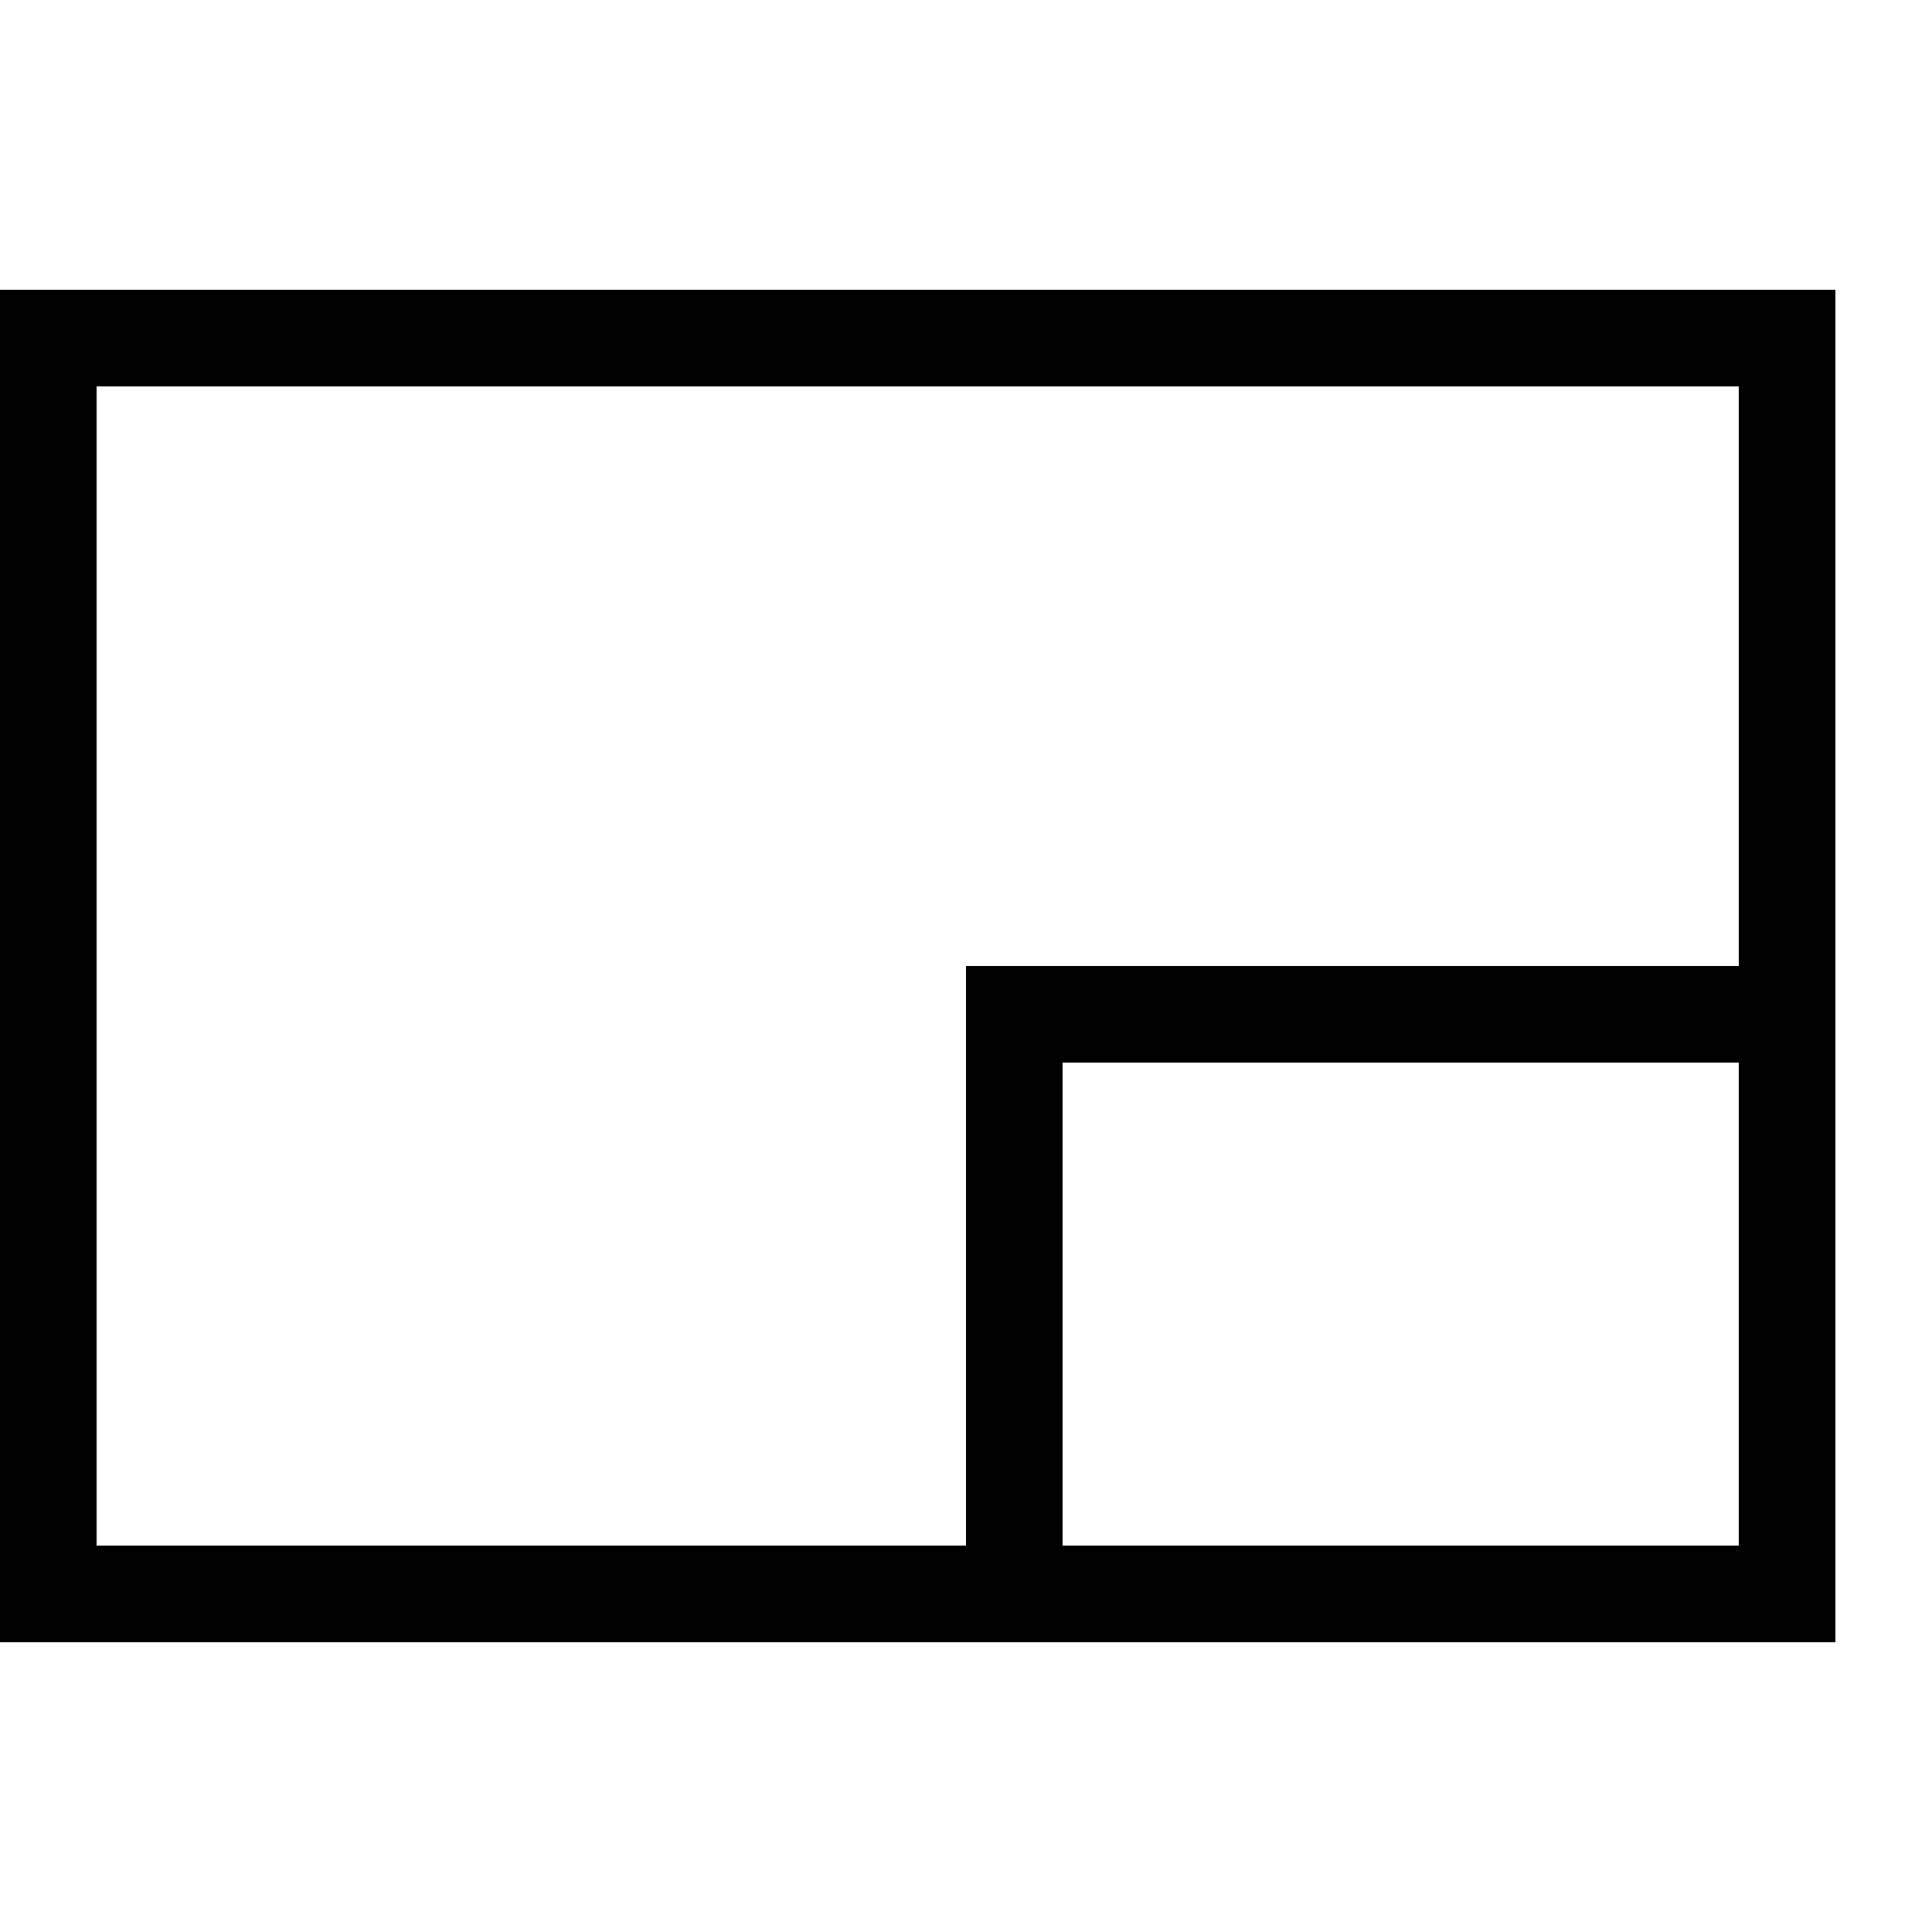 <?xml version="1.0" encoding="utf-8"?>
<!-- Generator: Adobe Illustrator 21.1.0, SVG Export Plug-In . SVG Version: 6.00 Build 0)  -->
<svg version="1.1" baseProfile="tiny" xmlns="http://www.w3.org/2000/svg" xmlns:xlink="http://www.w3.org/1999/xlink" x="0px"
	 y="0px" viewBox="0 0 20 20" xml:space="preserve">
<g id="Layer_5">
	<polygon points="10,10 10,16 11,16 11,11 18,11 18,16 19,16 19,10 	"/>
</g>
<g id="Layer_2">
	<path d="M0,3v14h19V3H0z M18,16H1V4h17V16z"/>
</g>
</svg>
